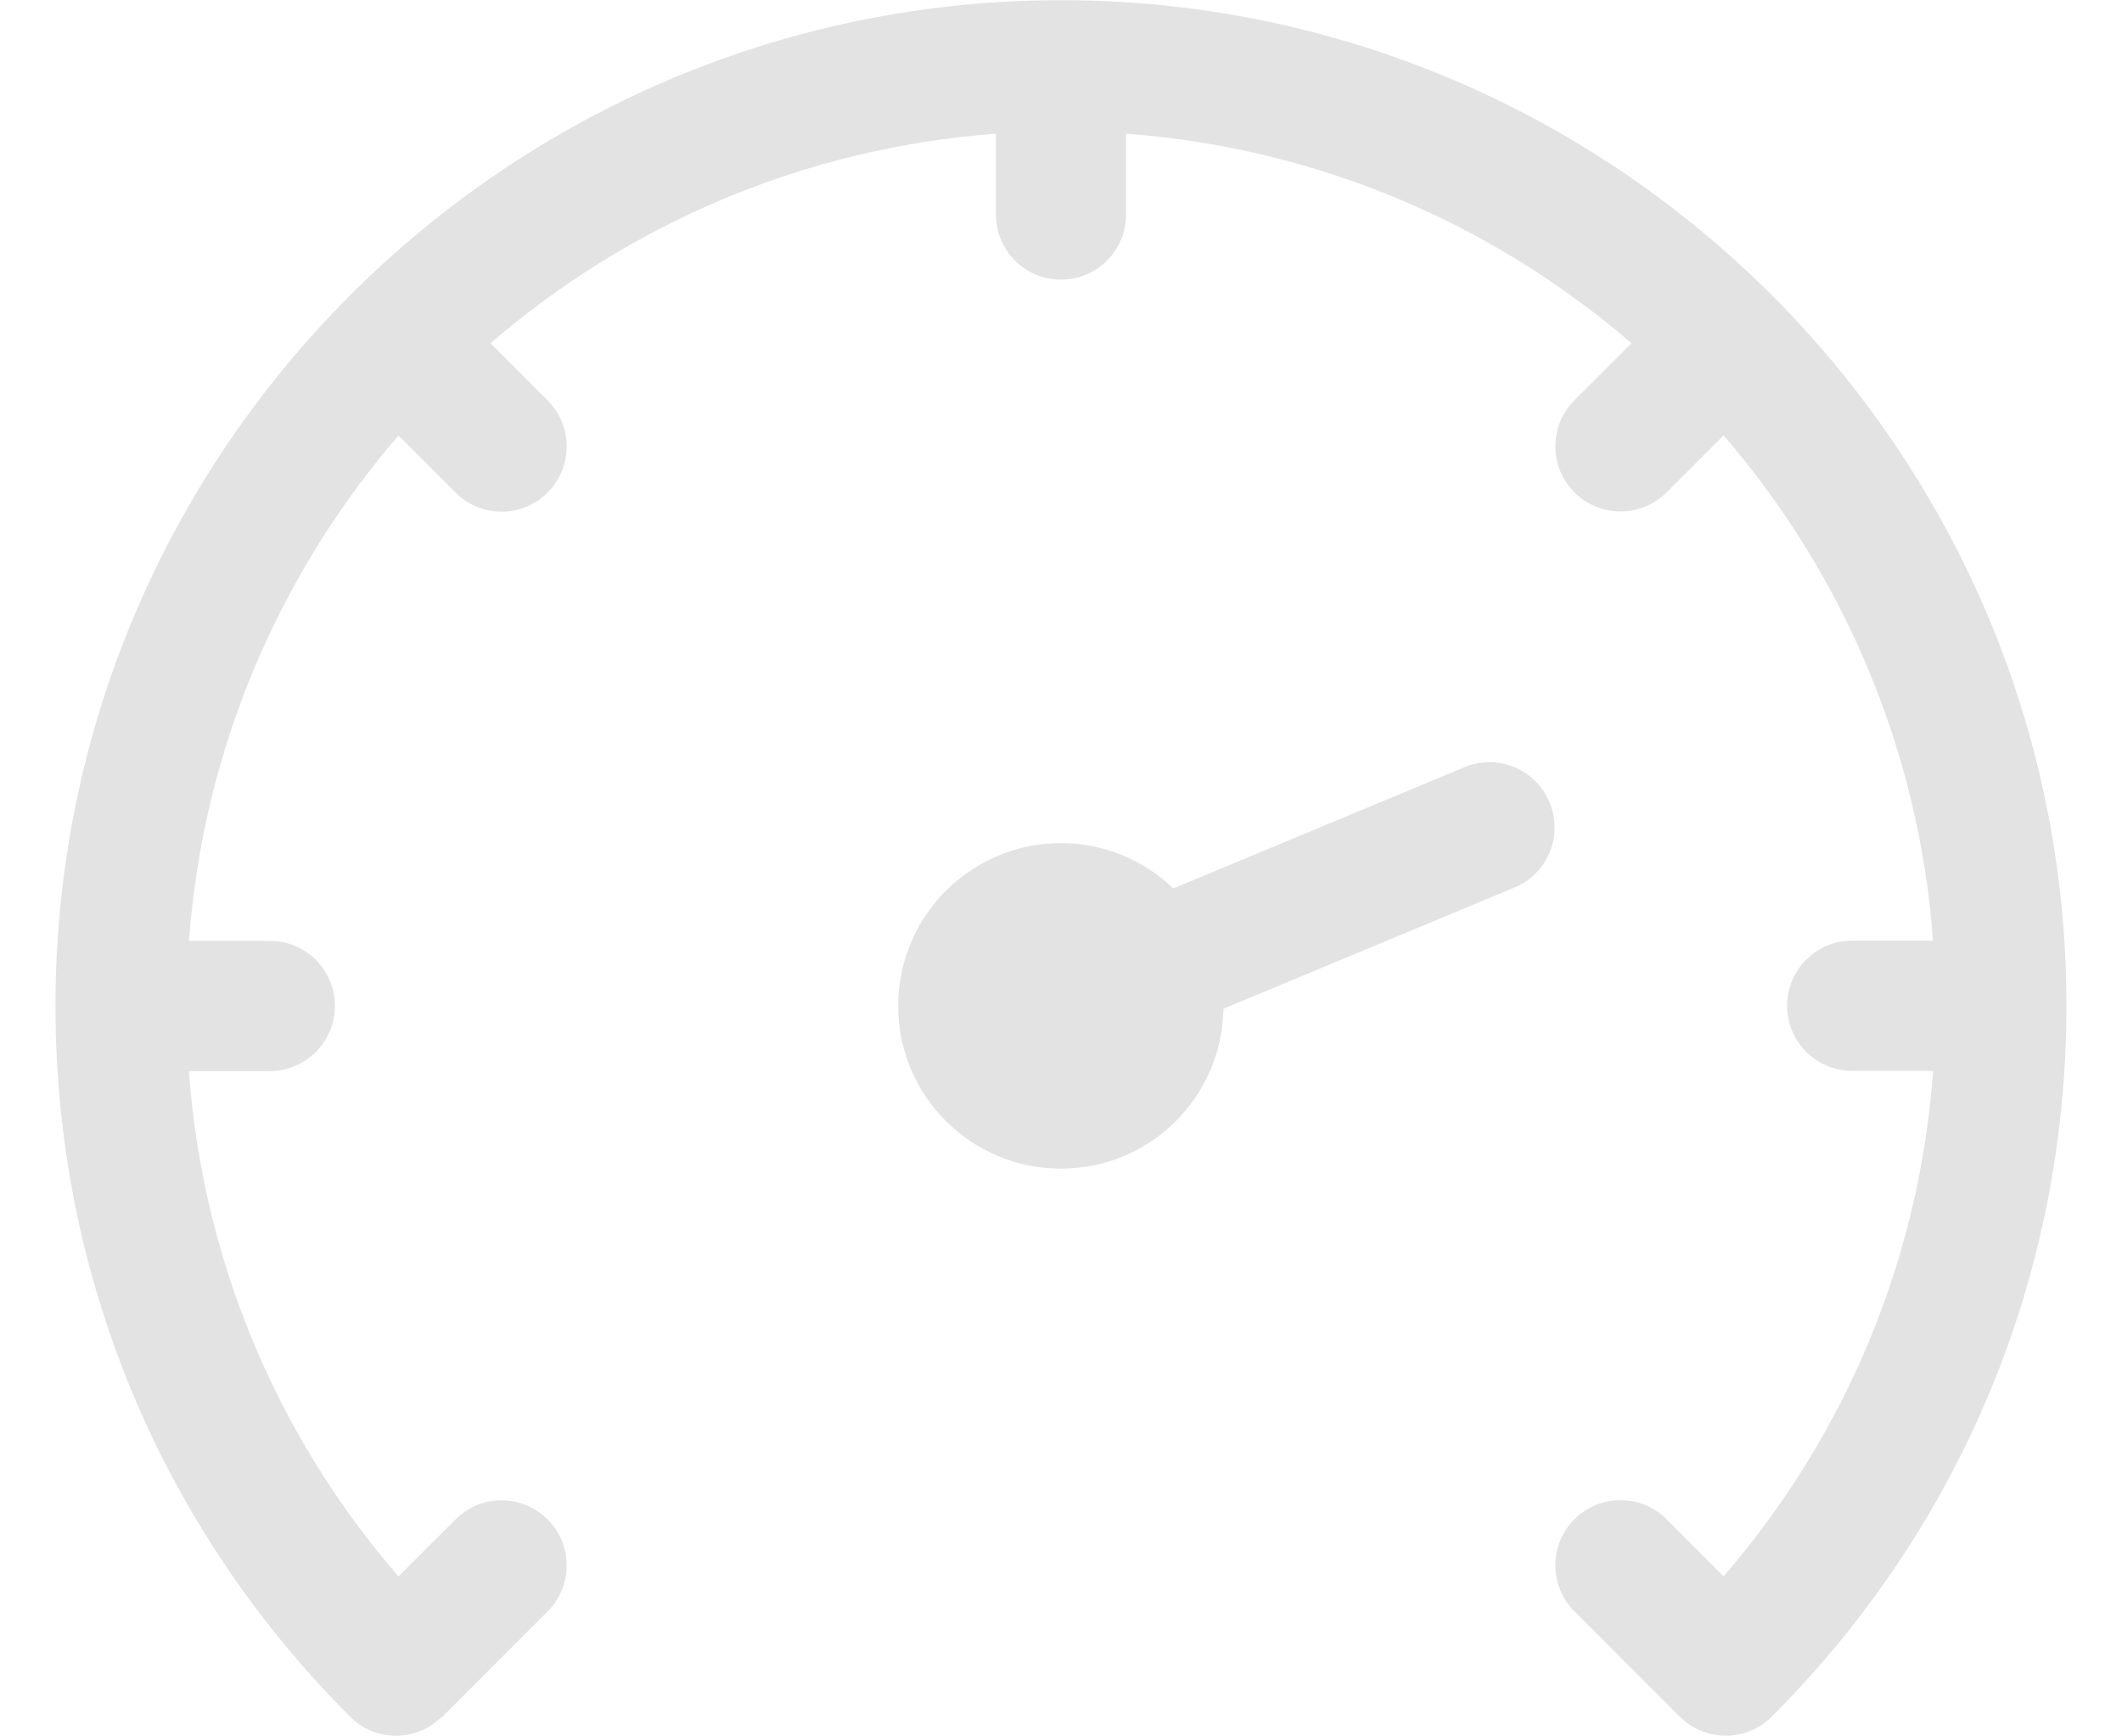 <svg width="22" height="18" viewBox="0 0 22 18" fill="none" xmlns="http://www.w3.org/2000/svg">
<path d="M15.183 7.953L12.165 9.21C11.862 8.92 11.453 8.74 11 8.74C10.068 8.74 9.312 9.495 9.312 10.428C9.312 11.36 10.068 12.115 11 12.115C11.922 12.115 12.669 11.375 12.684 10.457L15.702 9.2C16.046 9.057 16.209 8.661 16.065 8.317C15.921 7.973 15.526 7.809 15.183 7.953Z" fill="#E3E3E3"/>
<path d="M11 0.002C5.251 0.002 0.575 4.679 0.575 10.427C0.575 13.21 1.66 15.827 3.631 17.797C3.89 18.057 4.306 18.058 4.57 17.807C4.575 17.803 4.579 17.803 4.584 17.799L5.677 16.705C5.941 16.441 5.941 16.014 5.677 15.751C5.414 15.487 4.987 15.486 4.723 15.751L4.131 16.342C2.855 14.866 2.101 13.046 1.958 11.103H2.797C3.17 11.103 3.472 10.8 3.472 10.428C3.472 10.055 3.17 9.753 2.797 9.753H1.959C2.107 7.758 2.899 5.944 4.131 4.515L4.722 5.106C4.854 5.238 5.026 5.304 5.2 5.304C5.373 5.304 5.545 5.238 5.677 5.106C5.941 4.842 5.941 4.414 5.677 4.151L5.086 3.558C6.516 2.325 8.331 1.534 10.325 1.386V2.224C10.325 2.597 10.627 2.899 11 2.899C11.373 2.899 11.675 2.597 11.675 2.224V1.386C13.669 1.534 15.484 2.325 16.914 3.558L16.323 4.149C16.06 4.413 16.06 4.841 16.323 5.104C16.455 5.236 16.627 5.302 16.8 5.302C16.972 5.302 17.146 5.236 17.278 5.104L17.869 4.513C19.102 5.943 19.893 7.757 20.041 9.751H19.203C18.83 9.751 18.528 10.053 18.528 10.426C18.528 10.799 18.83 11.101 19.203 11.101H20.042C19.9 13.044 19.145 14.865 17.869 16.341L17.278 15.749C17.014 15.485 16.587 15.485 16.323 15.749C16.059 16.013 16.059 16.441 16.323 16.704L17.416 17.798C17.417 17.799 17.419 17.798 17.419 17.799C17.551 17.928 17.721 17.993 17.892 17.993C18.064 17.993 18.237 17.927 18.369 17.795C20.339 15.825 21.424 13.208 21.424 10.425C21.425 4.679 16.749 0.002 11 0.002Z" fill="#E3E3E3"/>
</svg>
